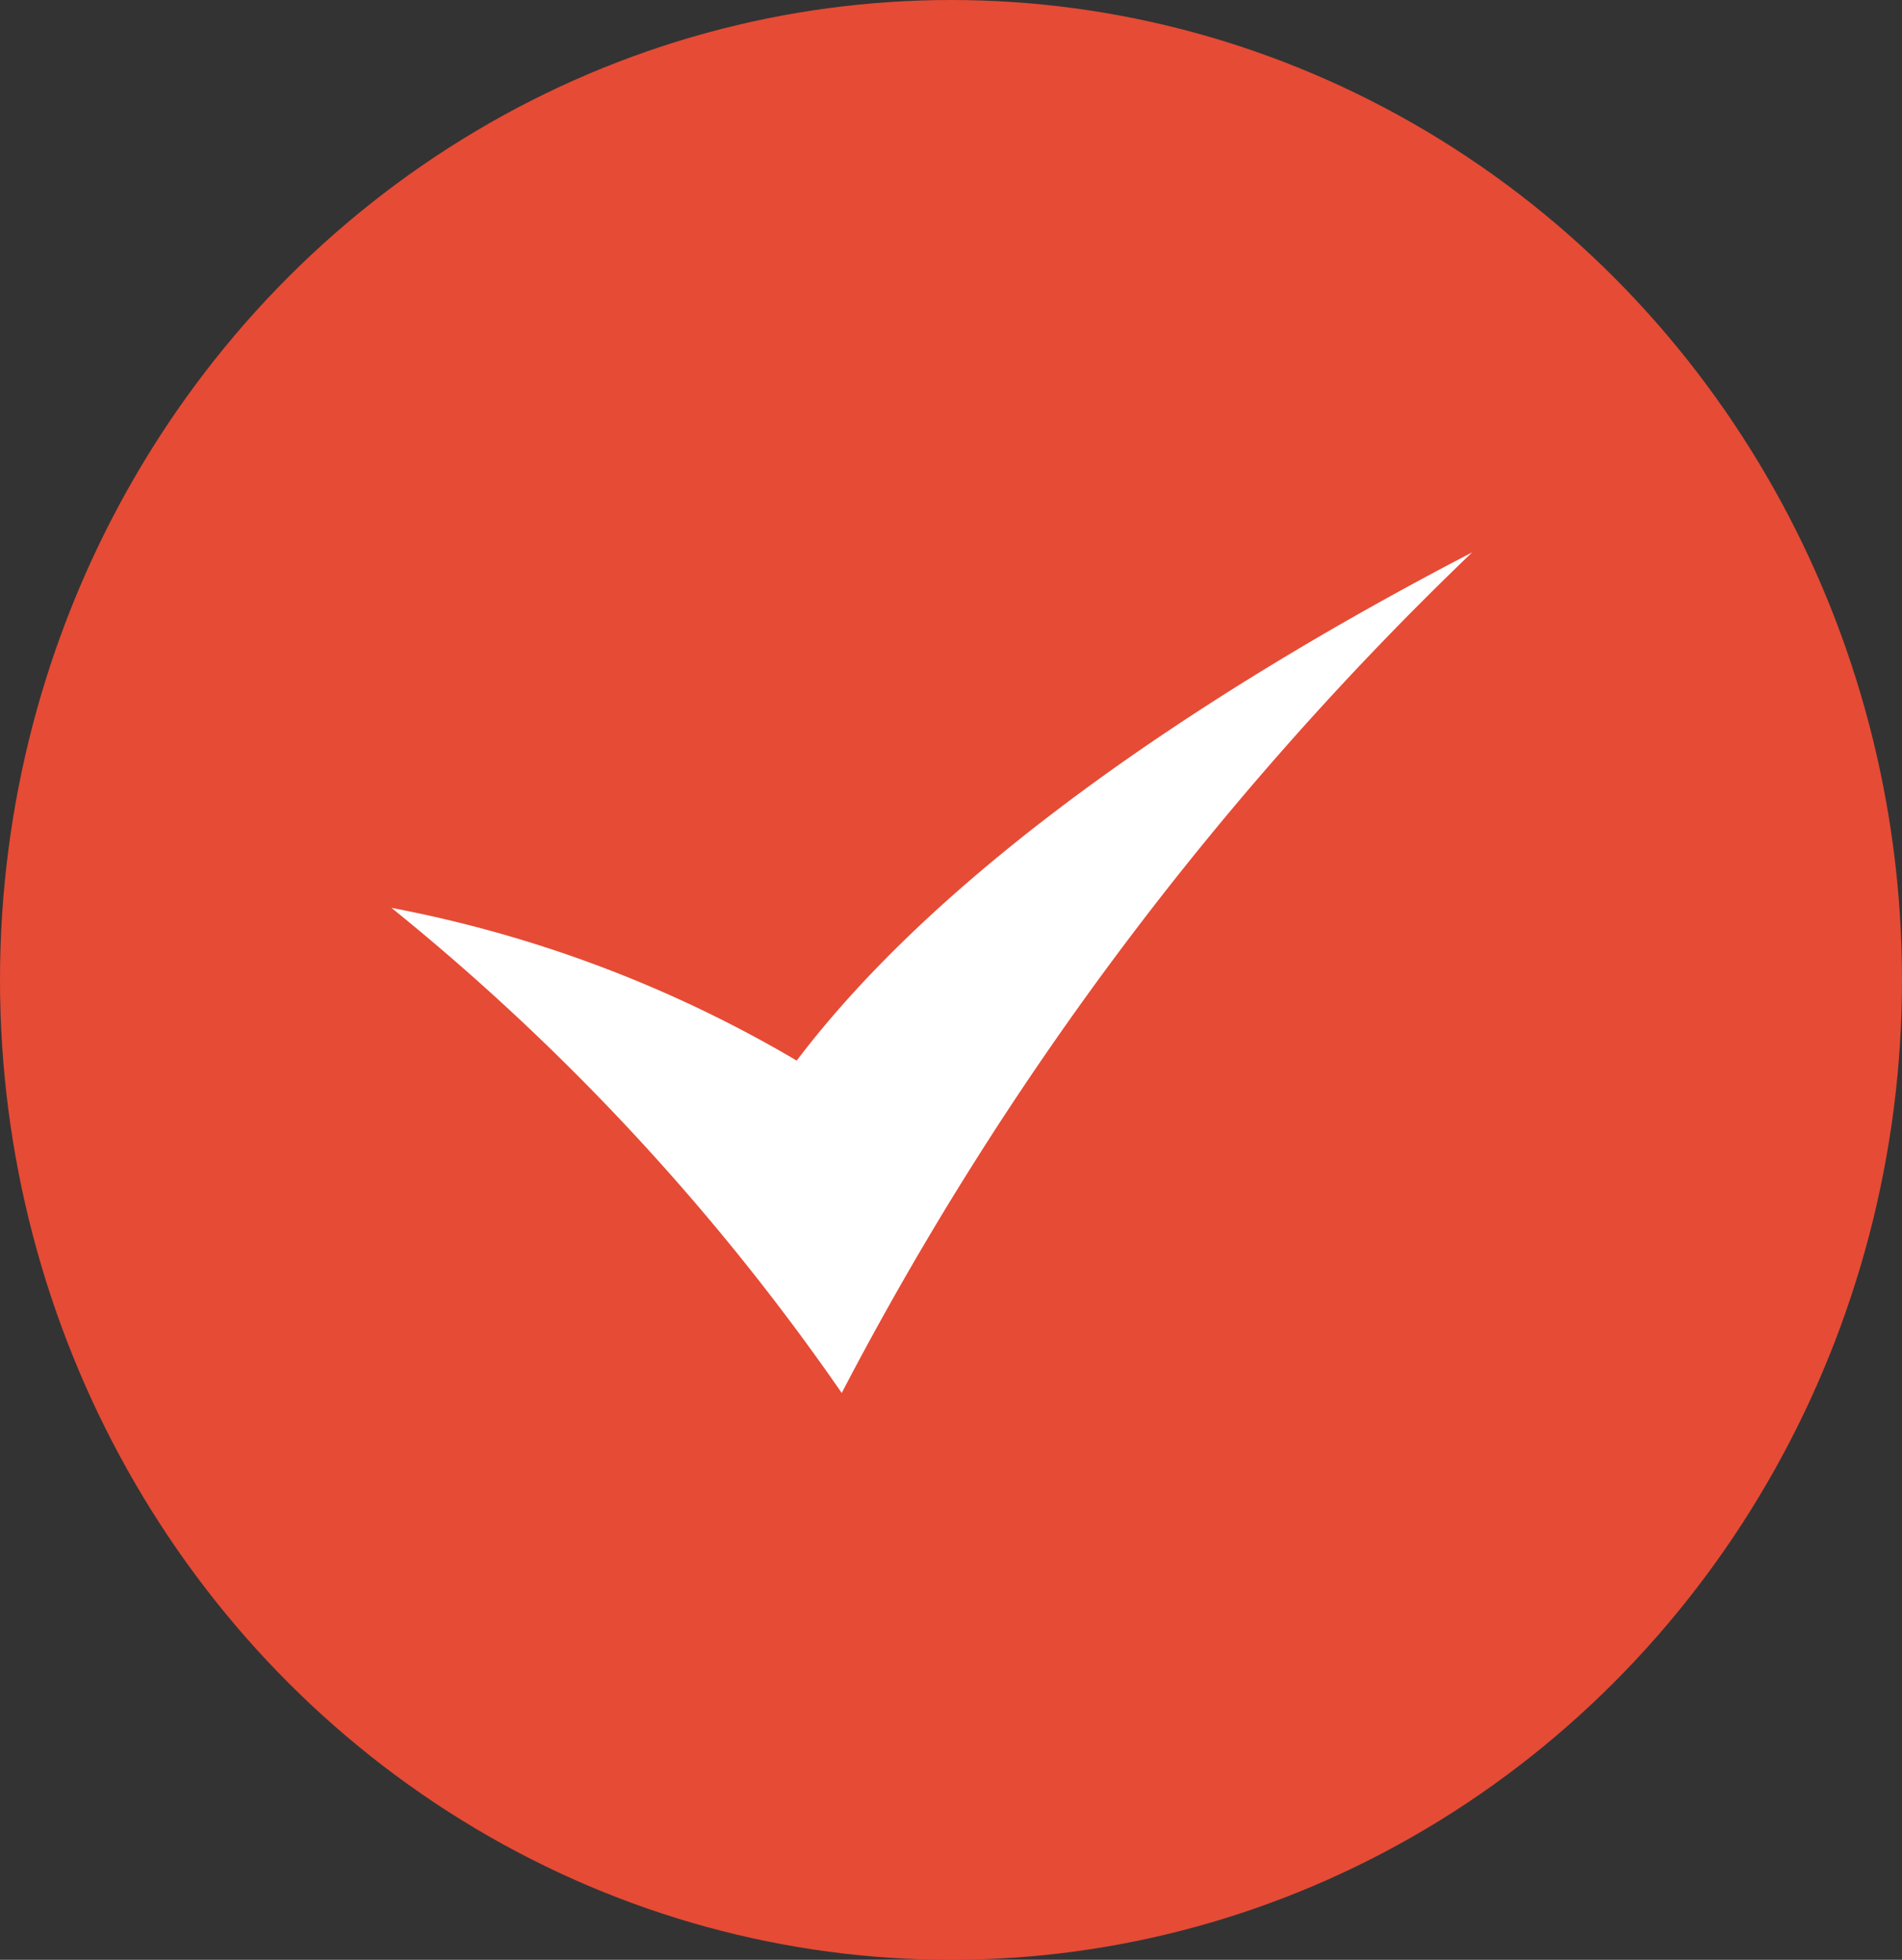 <svg xmlns="http://www.w3.org/2000/svg" width="33" height="34" viewBox="0 0 33 34">
    <rect x="0" y="0" width="33" height="34" fill="#333333" stroke="none"/>
    <g transform="translate(-.5 .208)">
        <ellipse cx="16.5" cy="17" rx="16.5" ry="17" transform="translate(.5 -.208)" style="fill:#e64b35"/>
        <path d="M0 6.167a21.838 21.838 0 0 1 7.031 2.65C9.5 5.557 13.928 2.506 18.75 0A56.156 56.156 0 0 0 7.812 14.583 40.223 40.223 0 0 0 0 6.167z" transform="translate(7.292 9.375)" style="fill:#fff"/>
    </g>
</svg>
